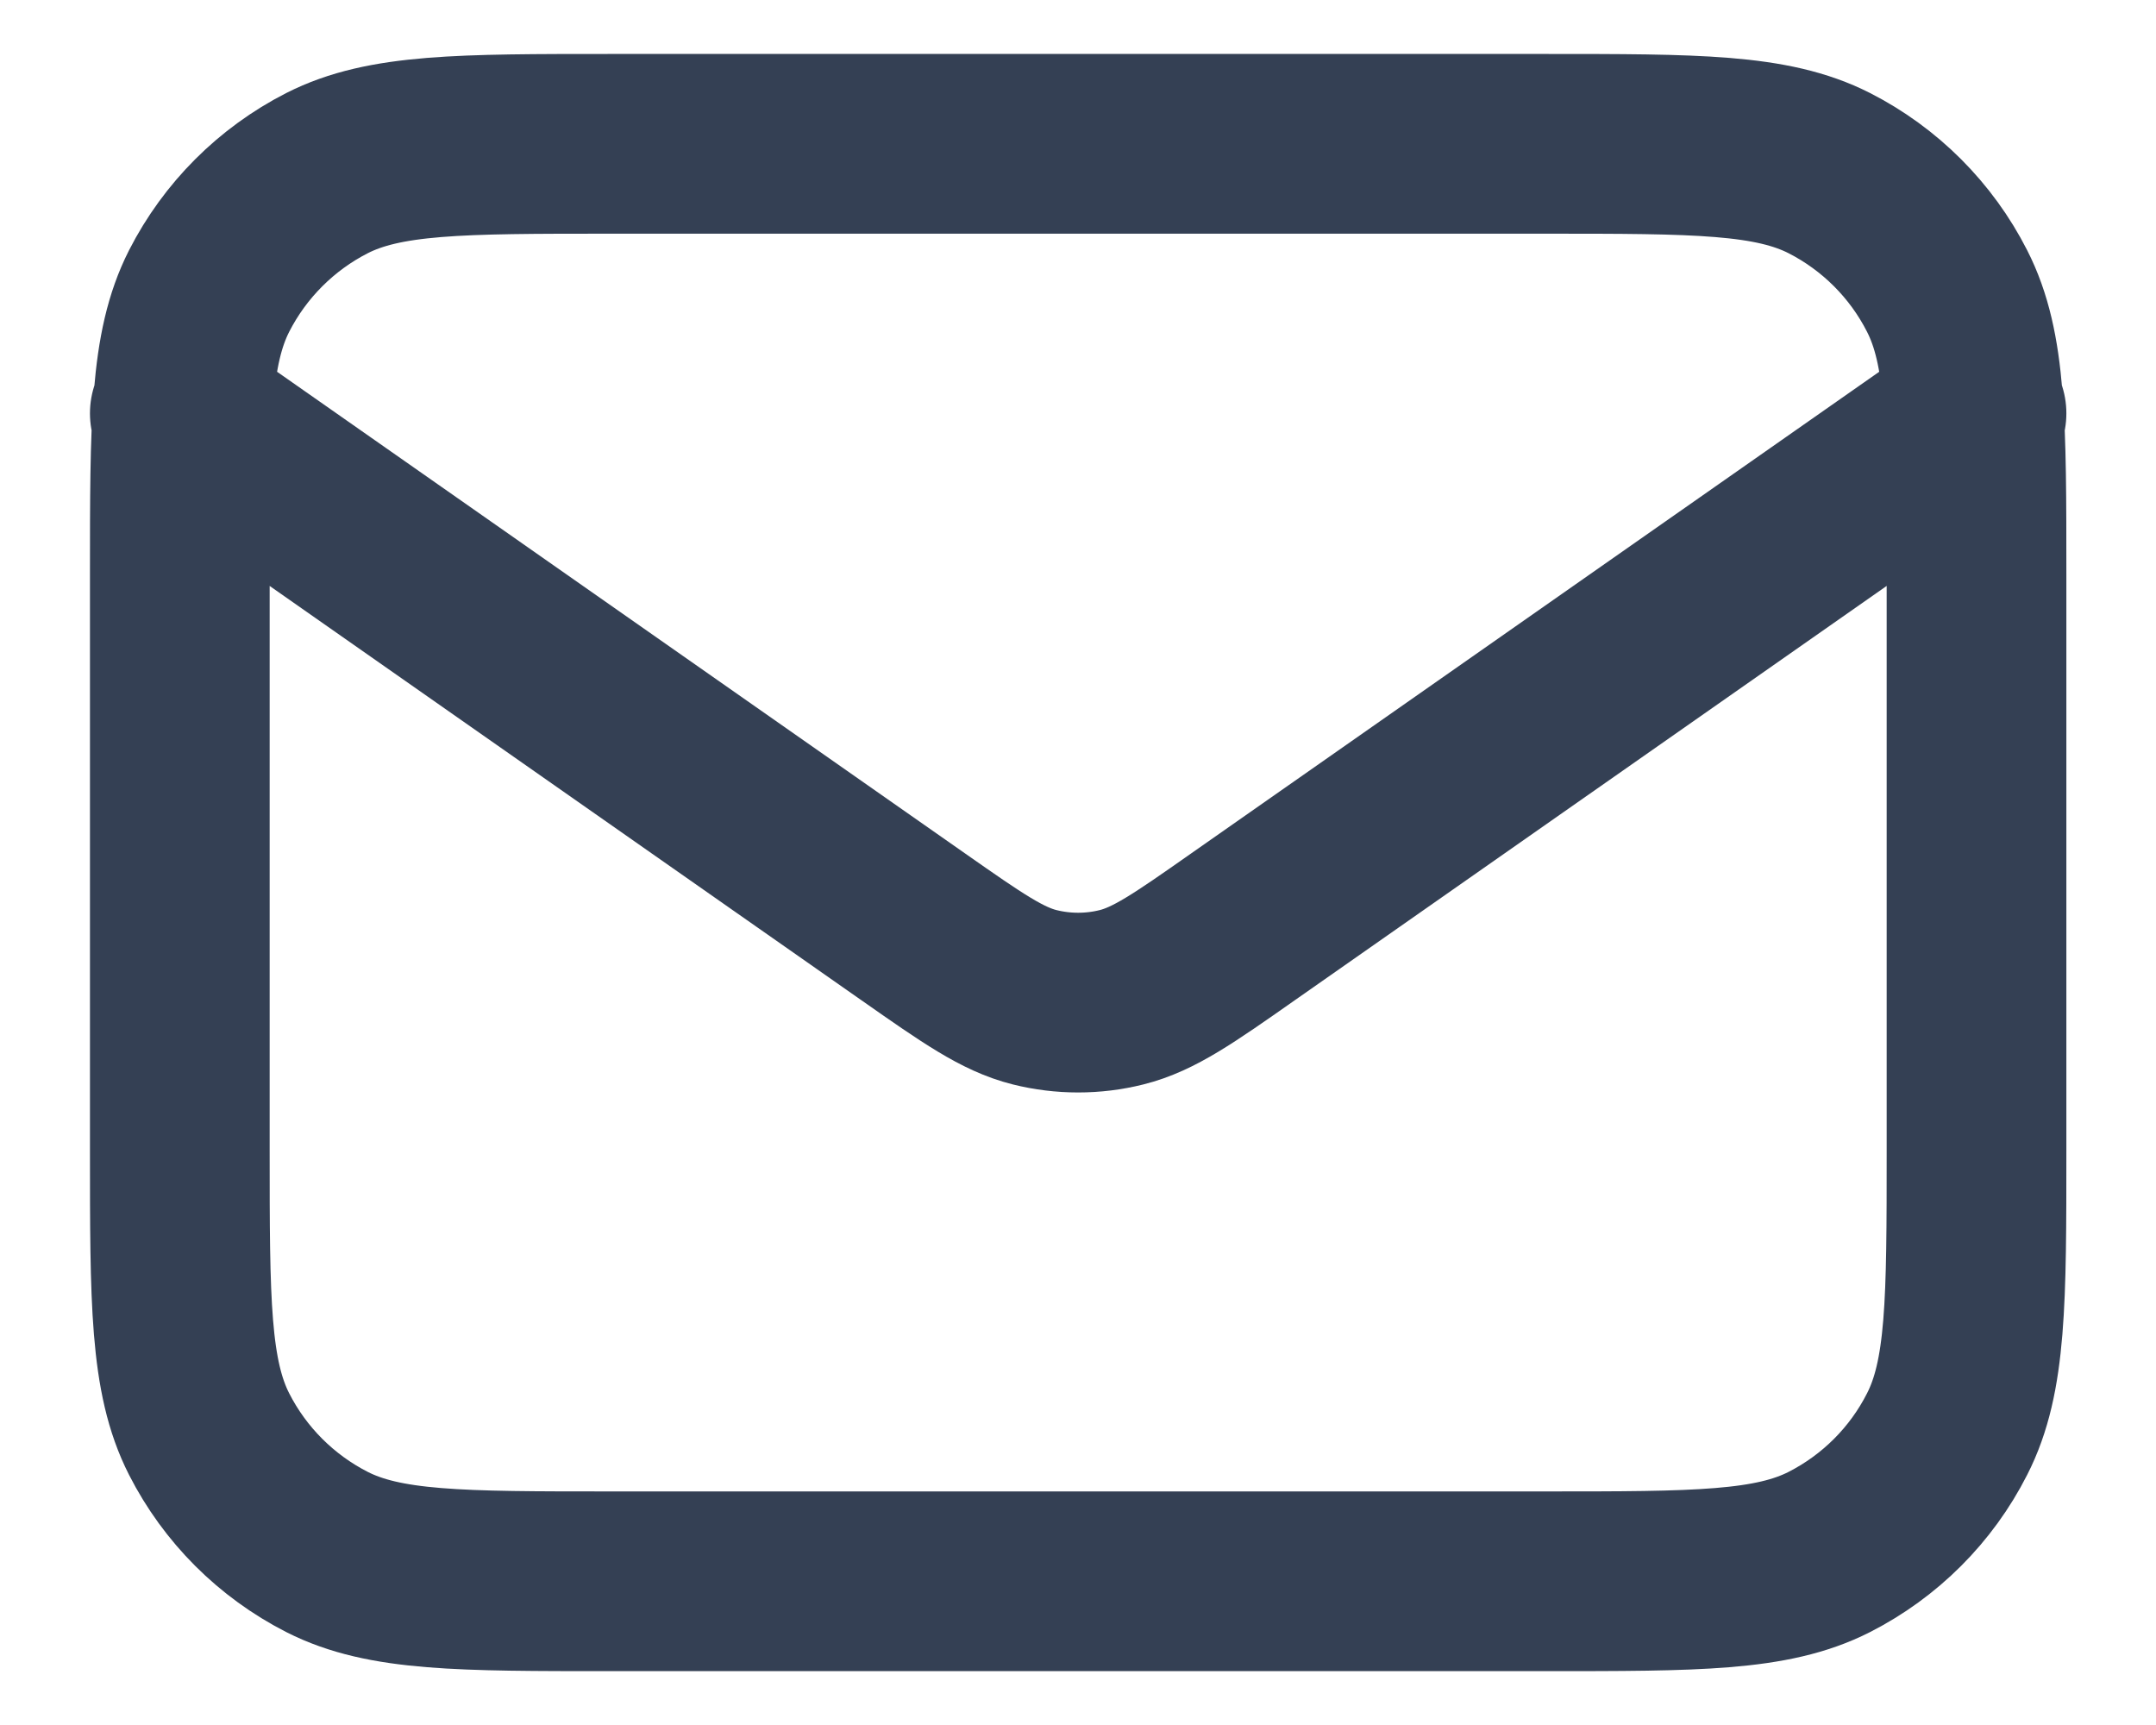 <svg width="20" height="16" viewBox="0 0 20 16" fill="none" xmlns="http://www.w3.org/2000/svg">
<path d="M1.668 3.834L8.472 8.597C9.023 8.983 9.299 9.175 9.598 9.25C9.863 9.316 10.14 9.316 10.404 9.25C10.704 9.175 10.98 8.983 11.53 8.597L18.335 3.834M5.668 14.667H14.335C15.735 14.667 16.435 14.667 16.97 14.395C17.44 14.155 17.823 13.773 18.062 13.302C18.335 12.768 18.335 12.067 18.335 10.667V5.334C18.335 3.934 18.335 3.234 18.062 2.699C17.823 2.229 17.44 1.846 16.97 1.606C16.435 1.334 15.735 1.334 14.335 1.334H5.668C4.268 1.334 3.568 1.334 3.033 1.606C2.563 1.846 2.18 2.229 1.94 2.699C1.668 3.234 1.668 3.934 1.668 5.334V10.667C1.668 12.067 1.668 12.768 1.94 13.302C2.18 13.773 2.563 14.155 3.033 14.395C3.568 14.667 4.268 14.667 5.668 14.667Z" stroke="#344054" stroke-width="1.667" stroke-linecap="round" stroke-linejoin="round"/>
</svg>
